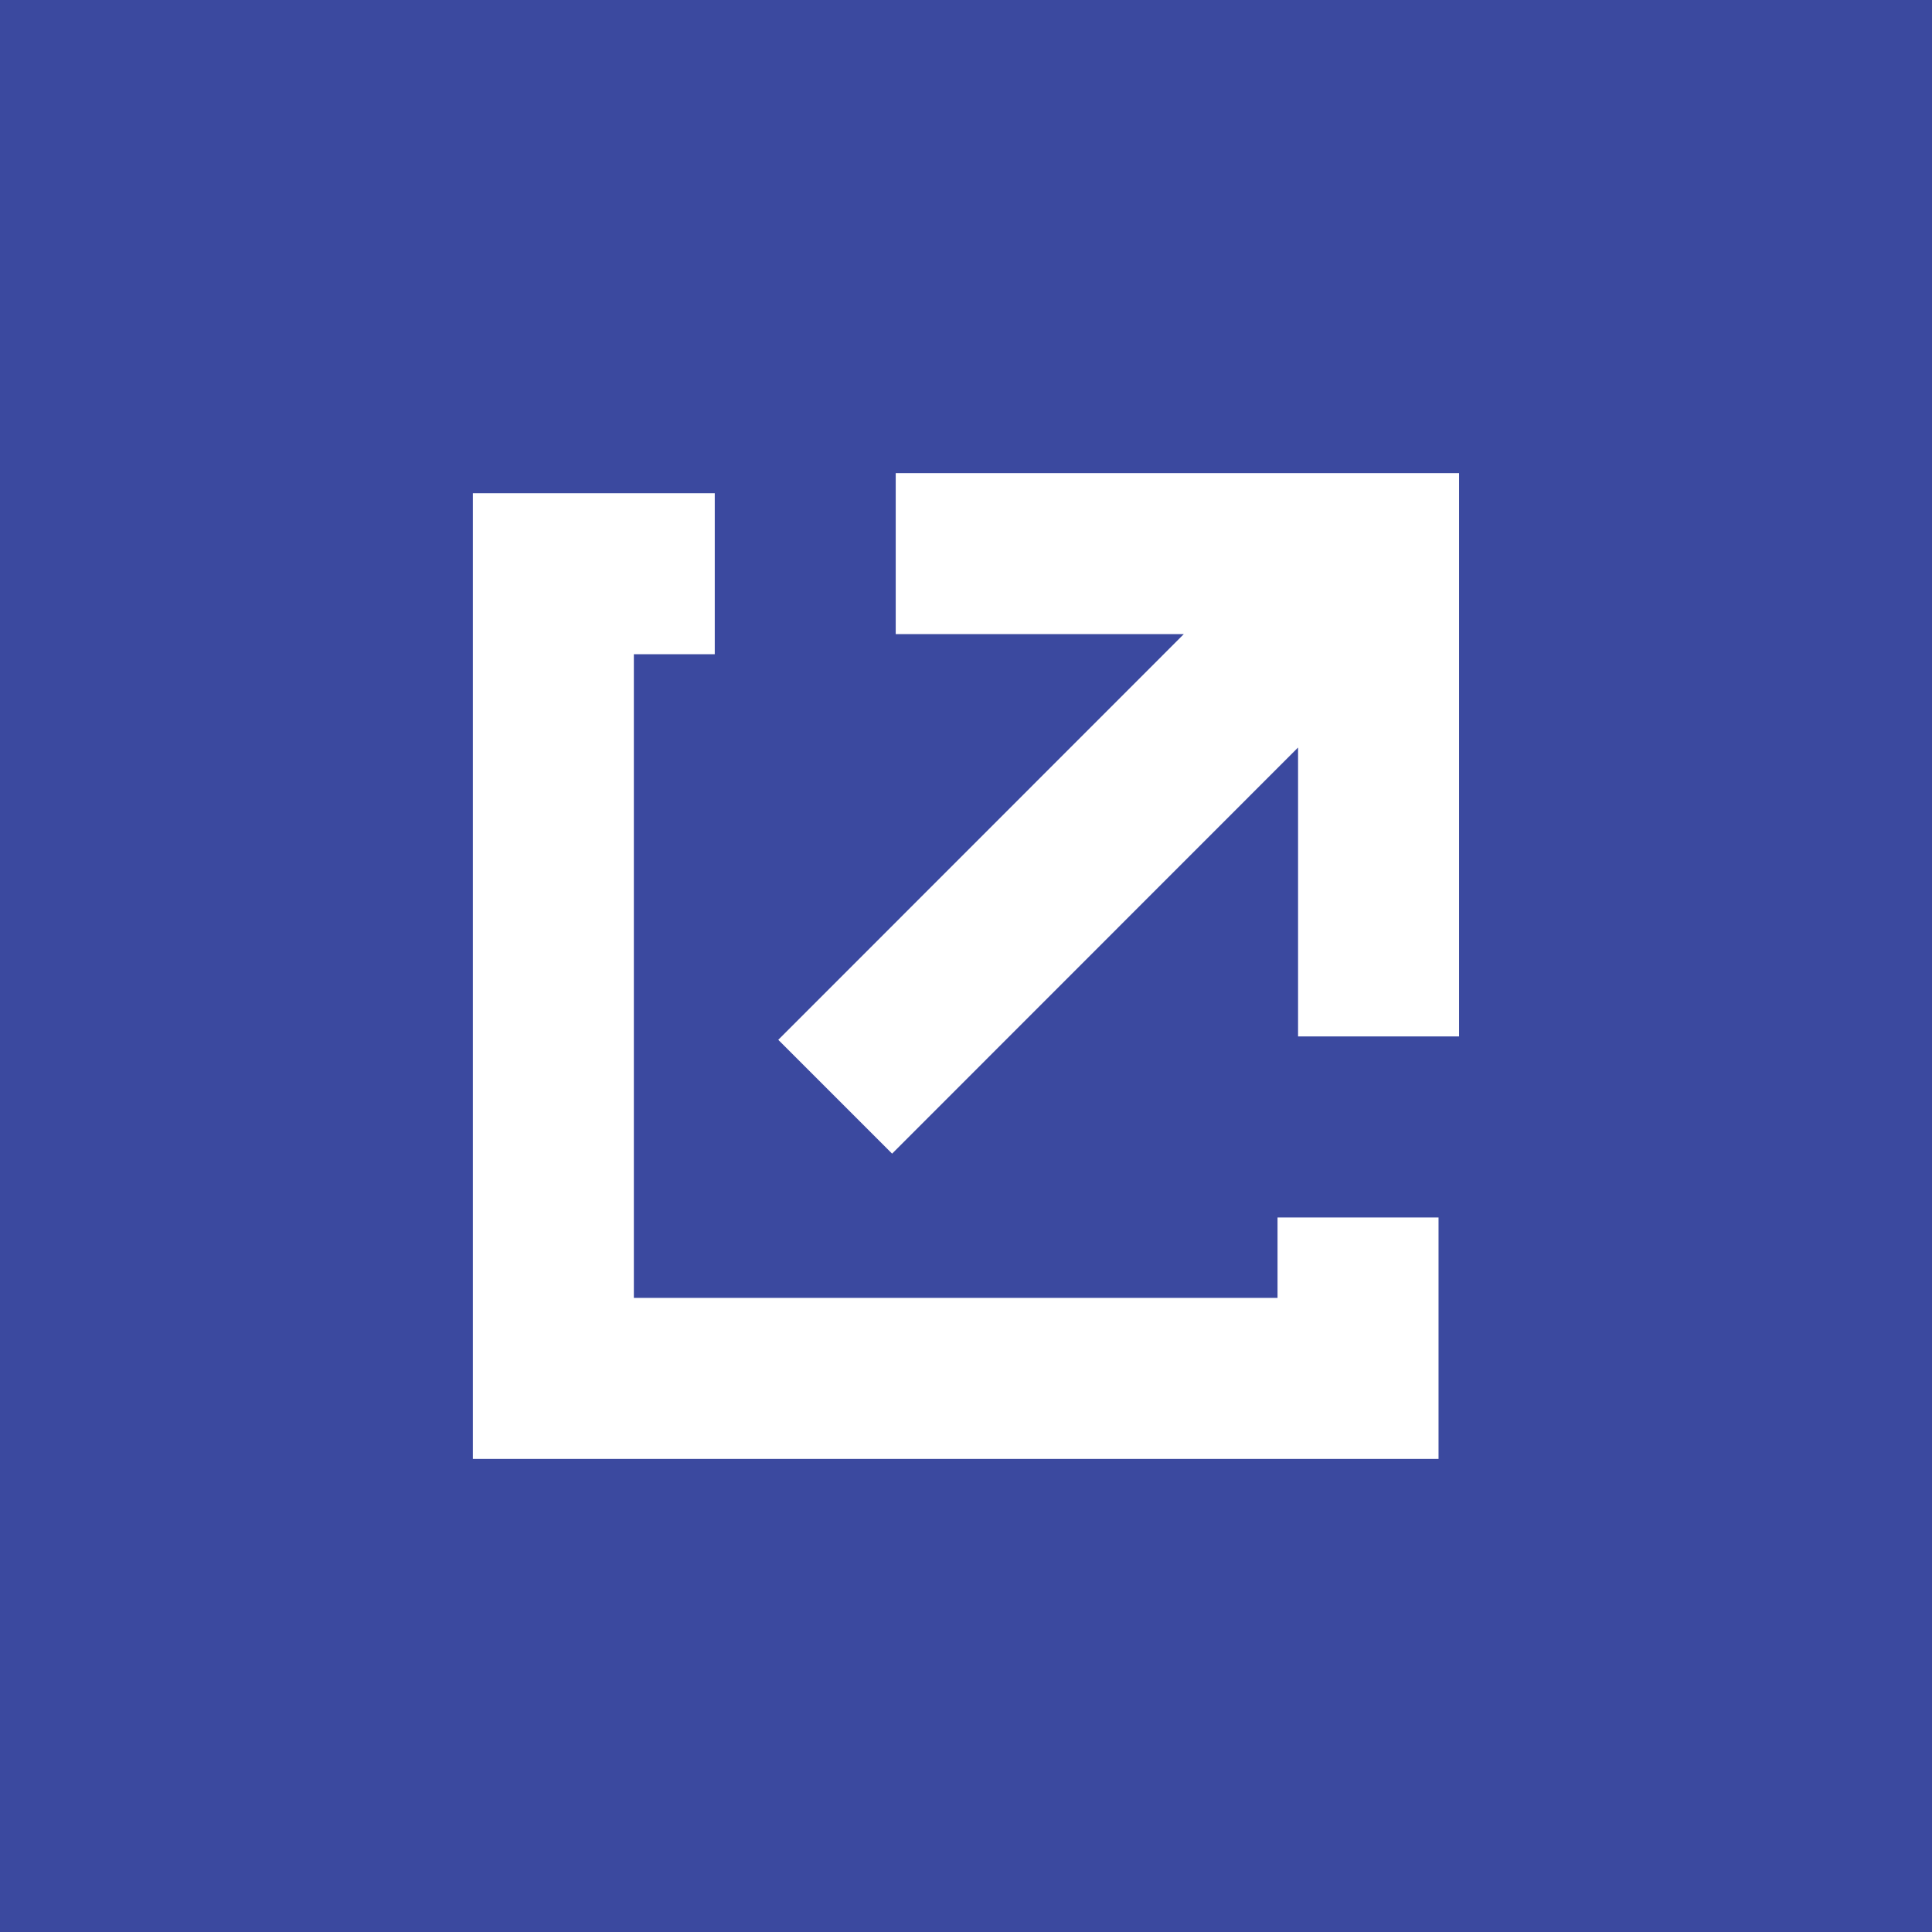 <svg fill="none" height="24" viewBox="0 0 24 24" width="24" xmlns="http://www.w3.org/2000/svg"><path d="m0 0h24v24h-24z" fill="#3b499f"/><g fill="#fff"><path d="m8.879 6.127v2h-1.005v7.996h7.996v-.999h2v2.999h-11.996v-11.996z"/><path d="m18.125 12.875h-2v-3.589l-5.043 5.045-1.414-1.414 5.038-5.04h-3.579v-2h6.998z"/></g></svg>